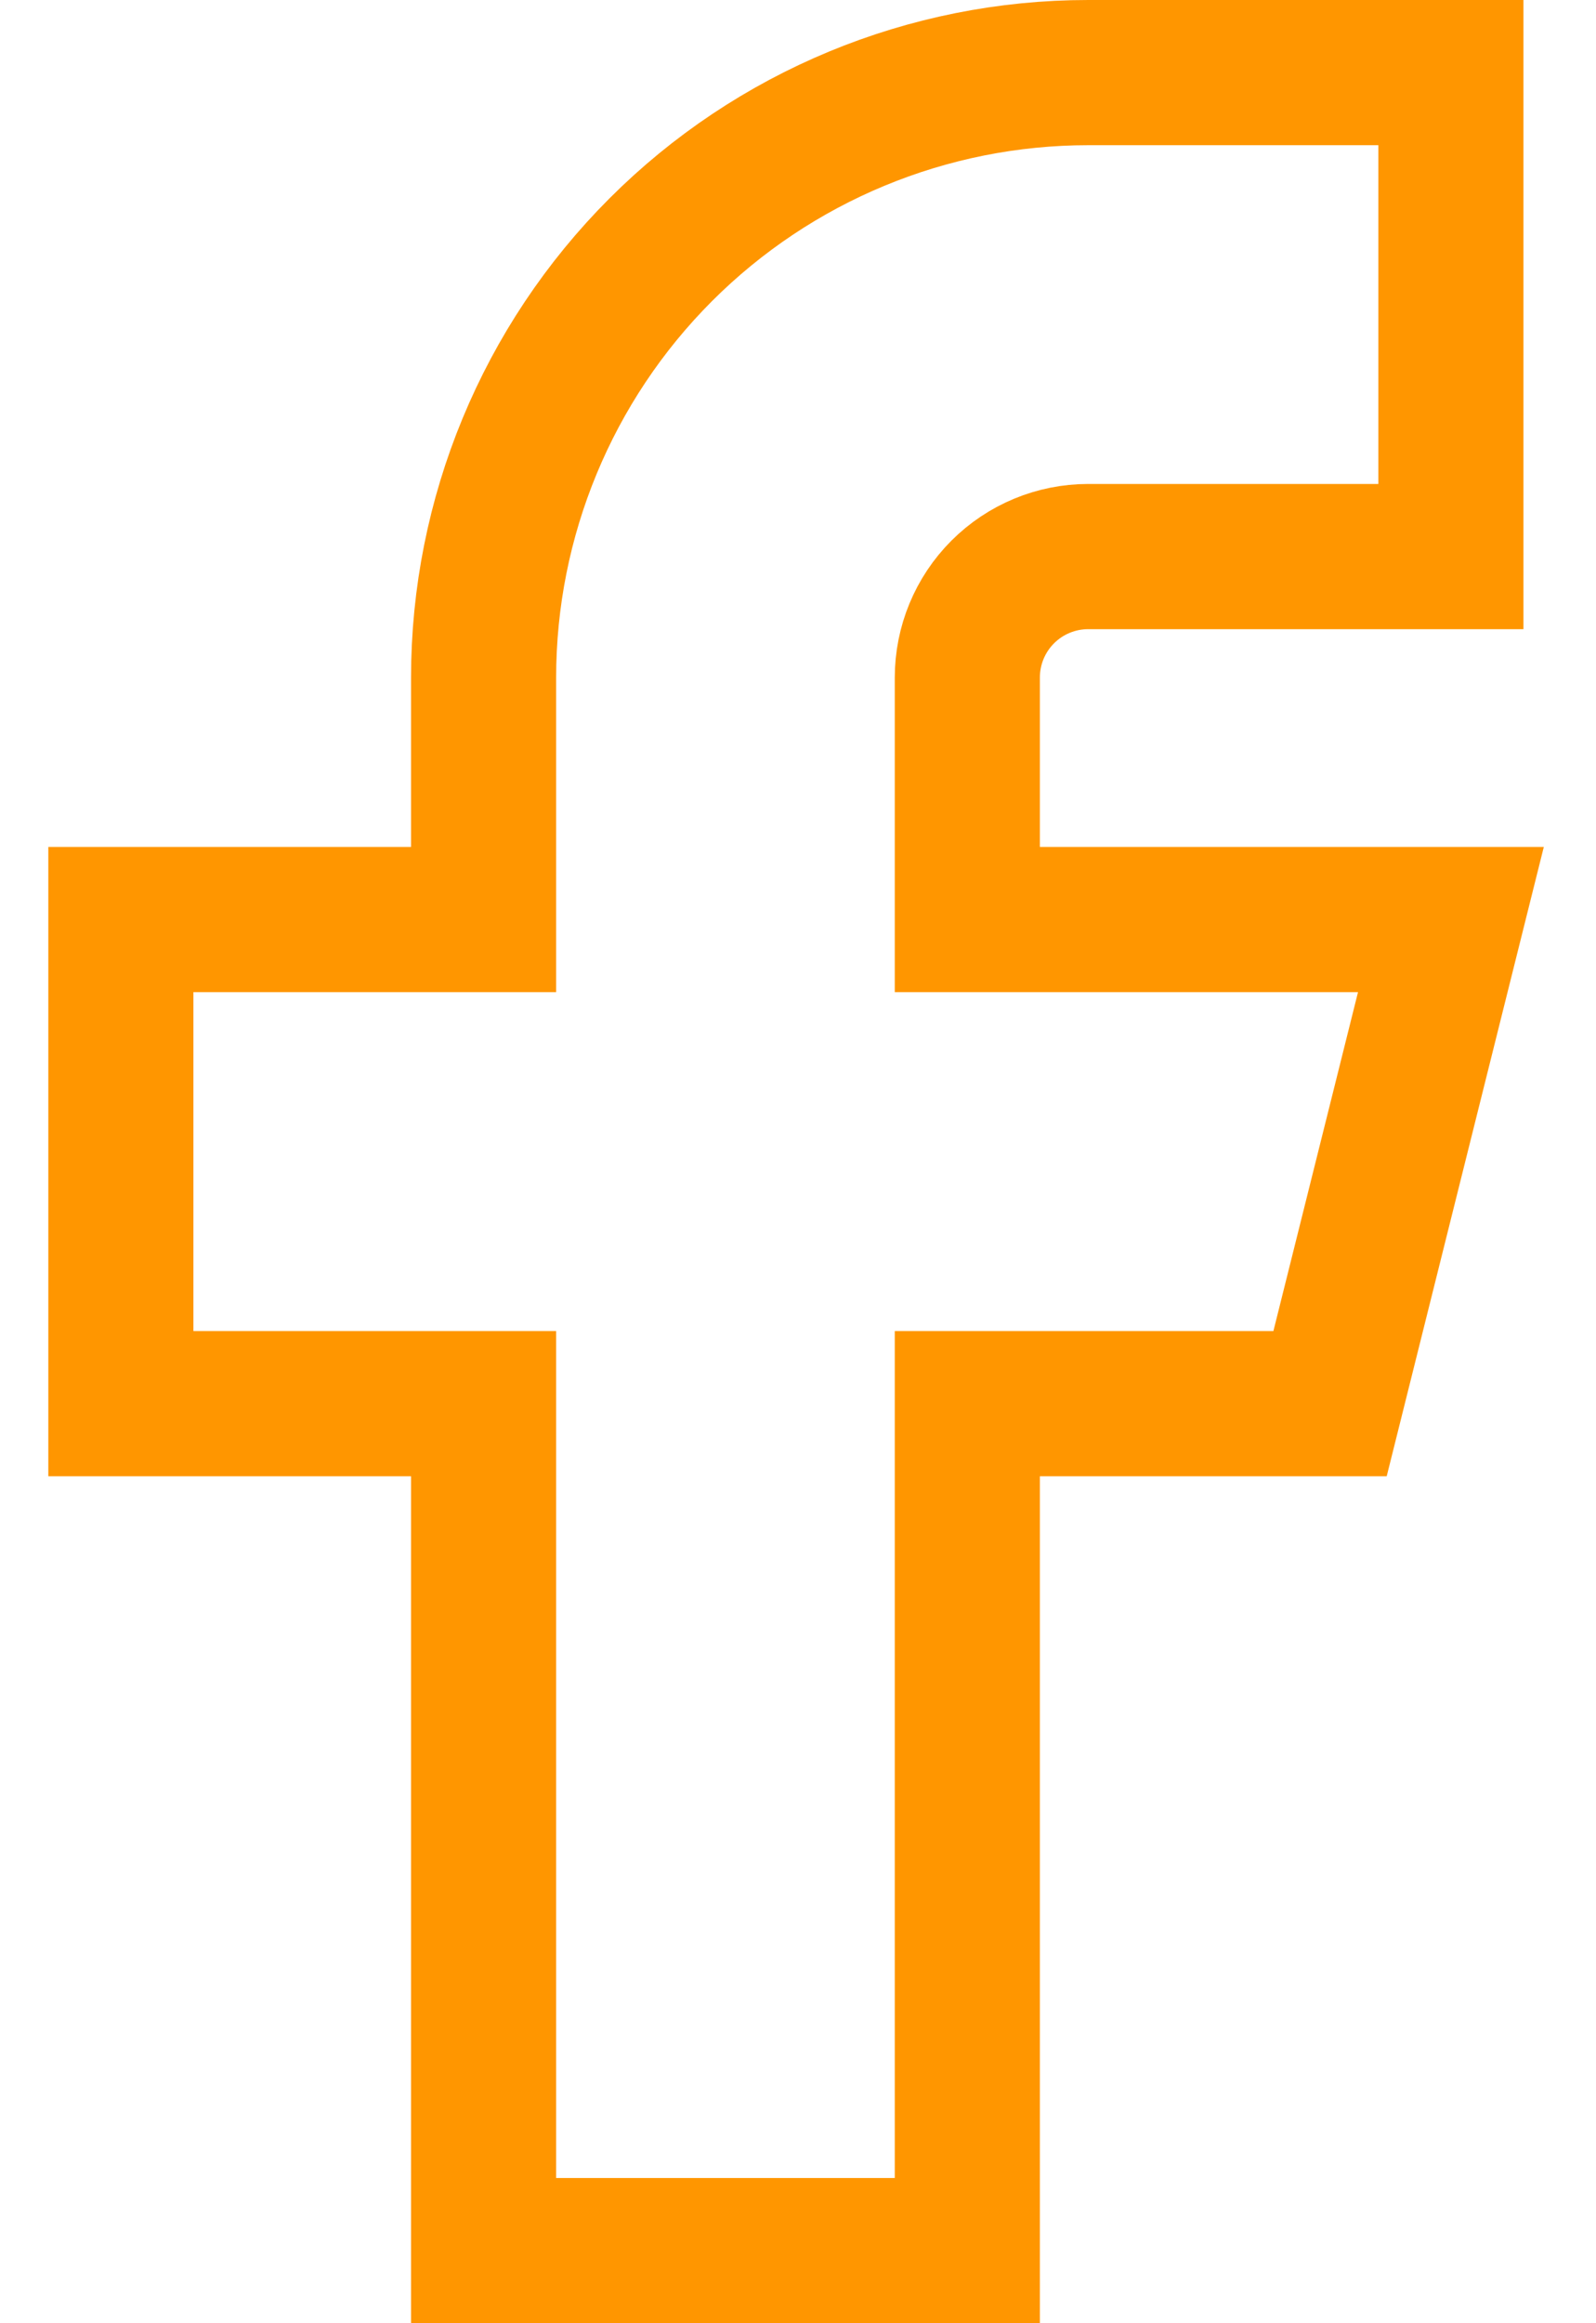 <svg width="11" height="16" viewBox="0 0 11 16" fill="none" stroke="#FF9600" xmlns="http://www.w3.org/2000/svg" >
    <path d="M0.833 6.333V9.667H3.333V15.5H6.667V9.667H9.167L10 6.333H6.667V4.667C6.667 4.446 6.754 4.234 6.911 4.077C7.067 3.921 7.279 3.833 7.5 3.833H10V0.5H7.5C6.395 0.5 5.335 0.939 4.554 1.72C3.772 2.502 3.333 3.562 3.333 4.667V6.333H0.833Z" strokeLinecap="round" strokeLinejoin="round" />
</svg>